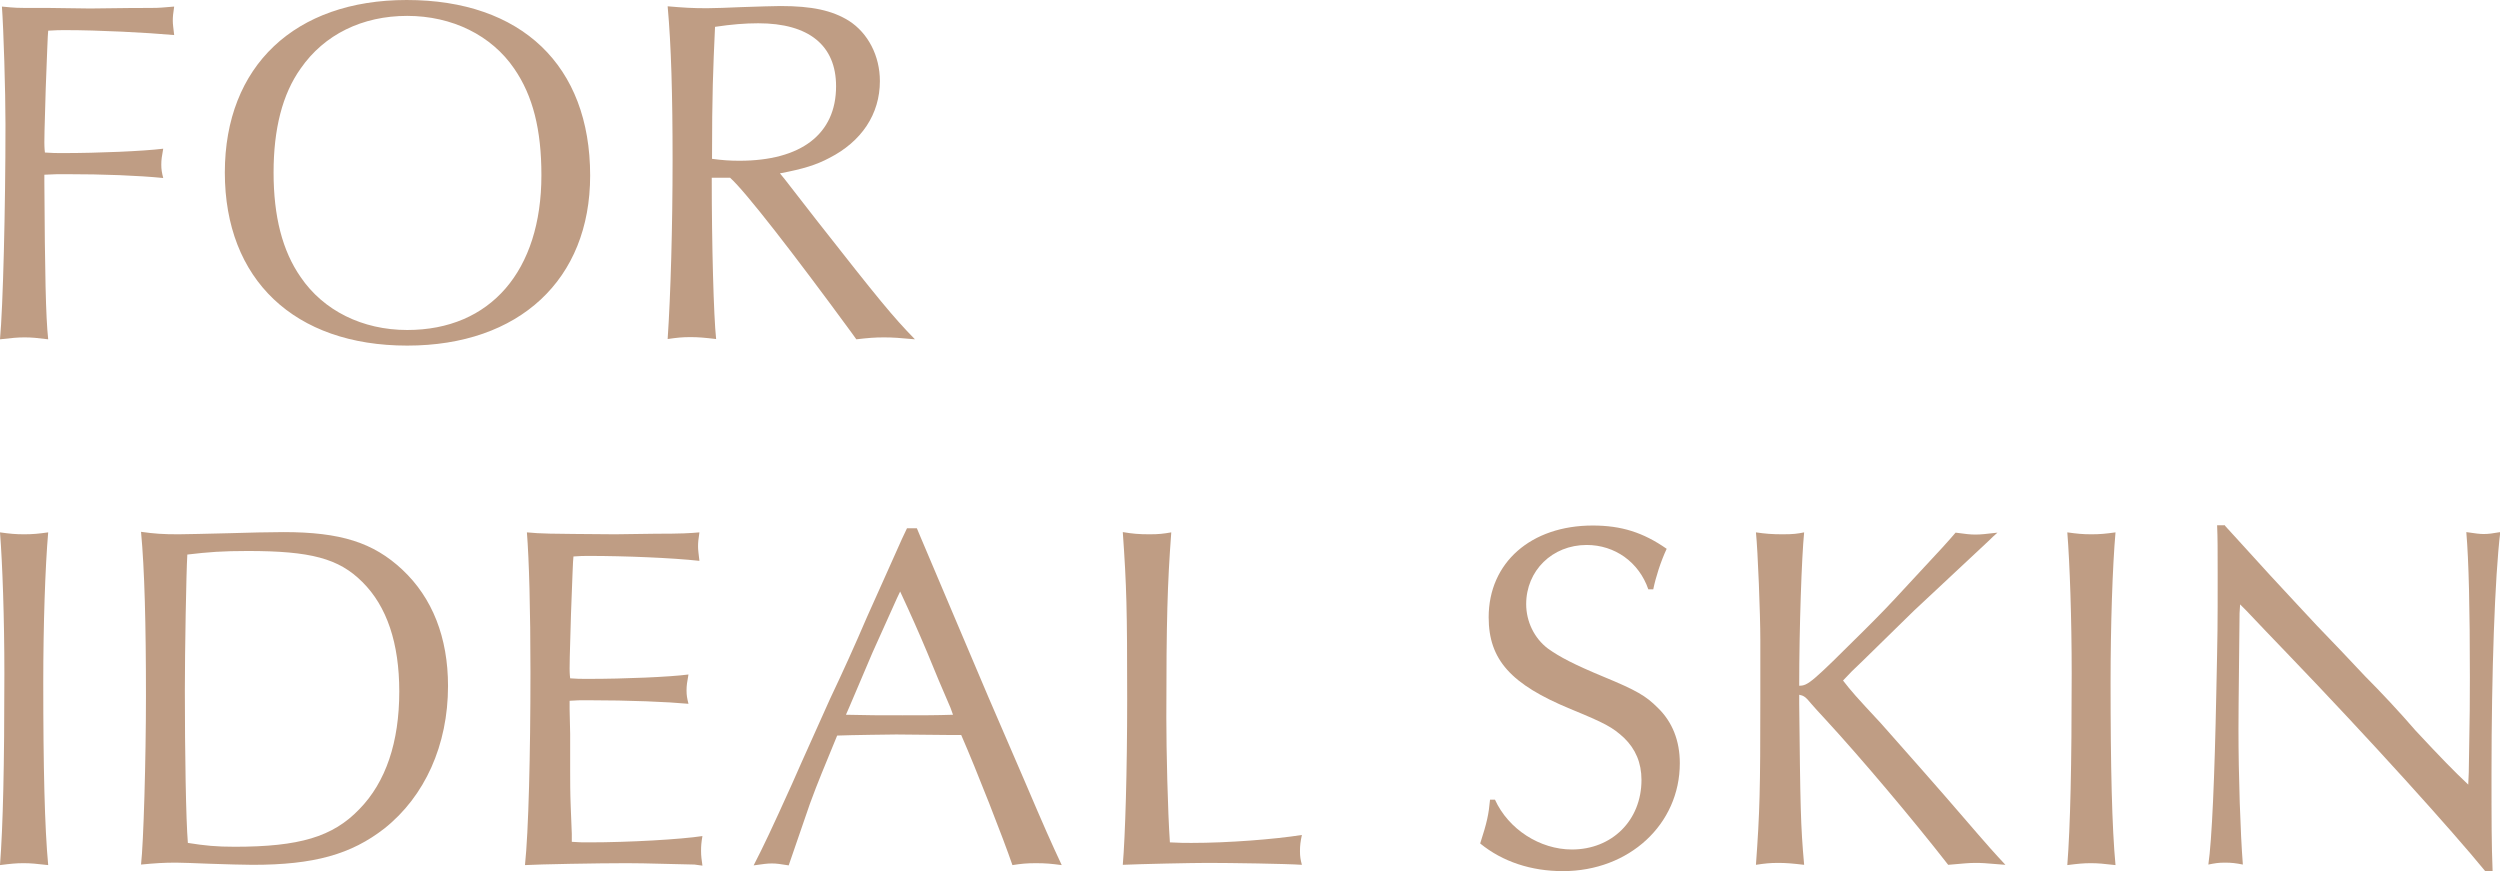 <?xml version="1.0" encoding="utf-8"?>
<!-- Generator: Adobe Illustrator 26.5.0, SVG Export Plug-In . SVG Version: 6.00 Build 0)  -->
<svg version="1.1" id="レイヤー_1" xmlns="http://www.w3.org/2000/svg" xmlns:xlink="http://www.w3.org/1999/xlink" x="0px"
	 y="0px" viewBox="0 0 912.9 318.2" style="enable-background:new 0 0 912.9 318.2;" xml:space="preserve">
<style type="text/css">
	.st0{enable-background:new    ;}
	.st1{fill:#BF9D84;}
</style>
<g class="st0">
	<path class="st1" d="M16.2,66.8c0.2,32.9,0.5,48.8,1.4,57.1c-4-0.5-6.1-0.7-8.6-0.7c-2.5,0-4.7,0.2-9,0.7C1.1,112,2,76.5,2,45.4
		c0-12.2-0.7-34.9-1.3-43c5.2,0.5,5.2,0.5,12.1,0.5h5l15.1,0.2c12.4-0.2,19.6-0.2,22.1-0.2c3.8,0,4.5-0.2,8.6-0.5
		c-0.4,2.5-0.5,3.8-0.5,5.2c0,1.3,0.2,2.5,0.5,5.2C53.6,11.9,36,11,23.9,11c-1.8,0-3.4,0-6.3,0.2c-0.2,1.6-0.4,8.6-0.9,21.1
		c-0.5,17.3-0.5,17.3-0.5,19.6c0,0.4,0,2.2,0.2,3.8c2.9,0.2,4,0.2,6.5,0.2c13.1,0,29.5-0.7,36.7-1.6c-0.5,2.7-0.7,4.1-0.7,5.8
		c0,1.8,0.2,2.9,0.7,4.9c-9.2-0.9-21.4-1.4-35.8-1.4c-2.2,0-4.1,0-7.6,0.2V66.8z"/>
	<path class="st1" d="M215.5,64.1c0,38-25.9,62.1-66.8,62.1c-41.2,0-66.6-24.1-66.6-63.2c0-38.9,25.6-63,66.4-63
		C190.4,0,215.5,23.9,215.5,64.1z M109.8,25c-6.7,9.4-9.9,22.1-9.9,38c0,16,3.2,28.6,9.9,38.2c8.3,12.2,22.5,19.3,38.9,19.3
		c30.4,0,49-21.6,49-56.5c0-16.7-3.1-29-9.9-38.9c-8.3-12.2-22.7-19.3-39.1-19.3S118.4,12.6,109.8,25z"/>
	<path class="st1" d="M259.9,64.8c0,24.7,0.7,50.6,1.6,59c-4.3-0.5-6.5-0.7-9.4-0.7s-4.9,0.2-8.3,0.7c1.1-16.2,1.8-41,1.8-65.3
		c0-23.8-0.5-41.9-1.8-56.2c5.8,0.5,9,0.7,14.4,0.7c3.1,0,7.4-0.2,12.4-0.4c6.3-0.2,11.9-0.4,14.4-0.4c11.5,0,18.9,1.6,25,5.4
		c7,4.5,11.3,12.8,11.3,22c0,12.1-6.7,22.1-18.5,28.1c-4.7,2.5-9.5,4-18,5.6l1.8,2.2l11.5,14.8c22.9,29.2,27.9,35.3,36,43.6
		c-5.4-0.5-8.1-0.7-11.3-0.7c-3.4,0-5.8,0.2-10.1,0.7l-1.8-2.5c-21.1-28.8-38.7-51.5-44.3-56.5H259.9z M270,58.7
		c22.5,0,35.3-9.7,35.3-27.2c0-14.9-9.9-23-28.4-23c-4.9,0-9.7,0.4-15.8,1.3c-0.7,15.5-1.1,24.5-1.1,48.2
		C263.7,58.5,266.6,58.7,270,58.7z"/>
</g>
<g class="st0">
	<path class="st1" d="M8.8,195.1c3.2,0,5.2-0.2,8.8-0.7c-1.1,12.6-1.8,34-1.8,54.9c0,30.6,0.5,52.9,1.8,66.6c-4.3-0.5-6.5-0.7-9-0.7
		c-2.7,0-4.7,0.2-8.6,0.7c1.1-14.2,1.6-36.2,1.6-70c0-20-0.7-40.3-1.6-51.5C3.6,194.9,5.6,195.1,8.8,195.1z"/>
	<path class="st1" d="M65.2,195.1c3.2,0,9.7-0.2,18.7-0.4c6.8-0.2,14.4-0.4,19.6-0.4c20.9,0,32.8,3.8,43.4,13.7
		c11,10.3,16.7,24.8,16.7,42.5c0,21.6-8.5,40.3-23.2,52c-12.2,9.5-25.7,13.3-48.2,13.3c-3.1,0-9.7-0.2-15.8-0.4
		c-5.6-0.2-9.5-0.4-12.1-0.4c-4.5,0-7.6,0.2-12.8,0.7c0.9-7.6,1.8-38.2,1.8-61.7c0-25.7-0.5-46.1-1.8-59.8
		C56.5,194.9,59.4,195.1,65.2,195.1z M85.7,309.2c23.6,0,35.8-3.6,45.5-13.7c9.7-9.9,14.6-24.5,14.6-43c0-17.6-4.5-31.1-13.5-40
		c-8.6-8.6-18.9-11.3-41.8-11.3c-9.4,0-14.4,0.4-22.1,1.3c-0.4,6.8-0.9,35.1-0.9,49.7c0,22.7,0.4,47.2,1.1,55.6
		C74.9,308.8,79,309.2,85.7,309.2z"/>
	<path class="st1" d="M253.6,315.7c-20.9-0.5-20.9-0.5-24.8-0.5c-10.4,0-32.2,0.4-37.1,0.7c1.3-12.2,2-40.5,2-70.4
		c0-23-0.5-41.2-1.3-51.1c5.8,0.5,5.9,0.5,32.2,0.7l14.6-0.2c9.9,0,12.8-0.2,16.2-0.5c-0.4,2.5-0.5,3.8-0.5,5.2
		c0,1.3,0.2,2.5,0.5,5.2c-9.9-1.1-27.4-1.8-40.1-1.8c-2,0-3.6,0-5.9,0.2c-0.2,1.3-0.4,8.3-0.9,21.1c-0.5,17.3-0.5,17.3-0.5,19.8
		c0,0.4,0,2,0.2,3.6c2.5,0.2,3.6,0.2,6.5,0.2c13.5,0,29.9-0.7,36.7-1.6c-0.5,2.7-0.7,4.1-0.7,5.8c0,1.8,0.2,2.9,0.7,4.9
		c-7.6-0.7-21.2-1.3-37.1-1.3c-2.3,0-3.8,0-6.3,0.2v3.1l0.2,9v13.3c0,3.6,0,8.1,0.2,13.1c0.2,5.6,0.4,9.2,0.4,10.1v2.9
		c2.5,0.2,4.1,0.2,6.3,0.2c14.8,0,33.5-1.1,41.4-2.3c-0.4,2.3-0.5,3.6-0.5,5.4c0,2,0.2,3.1,0.5,5.4L253.6,315.7z"/>
	<path class="st1" d="M336.1,196l12.2,28.8l12.6,29.7l13.3,30.8c7.6,17.8,9.4,21.8,13.5,30.6c-3.8-0.5-5.8-0.7-9.4-0.7
		c-3.4,0-5.4,0.2-8.6,0.7c-3.2-9.4-13.1-34.7-18.7-47.5h-3.2l-20.5-0.2c-0.2,0-17.5,0.2-21.6,0.4c-4.3,10.4-7.7,18.7-9.2,22.9
		c-0.2,0.2-3.8,11-8.5,24.5c-3.1-0.5-4.5-0.7-6.1-0.7c-1.8,0-3.1,0.2-6.7,0.7c3.8-7.4,6.5-13.1,14-29.7c4.5-10.3,9.2-20.5,13.9-31.1
		c4.7-9.9,9-19.4,13.5-29.9c4.1-9.2,8.5-18.9,12.8-28.6l1.8-3.8h1.8h1.8L336.1,196z M327.6,218.3l-9,20l-8.6,20.2l-1.1,2.5
		c8.3,0.2,11.7,0.2,20.7,0.2c7.9,0,12.2,0,18.4-0.2l-0.9-2.5c-2.9-6.7-5.8-13.5-8.5-20.2c-3.2-7.6-5.9-13.7-9.9-22.3L327.6,218.3z"
		/>
	<path class="st1" d="M419.8,195.1c3.4,0,5-0.2,7.9-0.7c-1.4,18.9-1.8,32-1.8,67.7c0,11.7,0.5,34,1.3,45.5c3.6,0.2,5.4,0.2,7.9,0.2
		c13.3,0,30.1-1.3,40.3-2.9c-0.5,2.3-0.7,3.8-0.7,5.9c0,2,0.2,3.1,0.7,5c-5.6-0.4-26.3-0.7-34.4-0.7c-5.4,0-24.7,0.4-31,0.7
		c0.9-10.6,1.6-34.2,1.6-60.5c0-32.9-0.2-41-1.6-61C413.6,194.9,415.8,195.1,419.8,195.1z"/>
	<path class="st1" d="M601.9,215.2c-3.4-9.9-12.2-16.2-22.5-16.2c-12.6,0-22.1,9.4-22.1,21.6c0,6.3,2.9,12.4,7.9,16.2
		c4.3,3.1,9.7,5.9,20.3,10.3c12.1,5,15.5,7,19.8,11.3c5.4,5.2,8.1,12.1,8.1,20.3c0,22.3-18.5,39.4-42.7,39.4
		c-11.5,0-22-3.4-30.2-10.1c2.5-7.7,3.1-10.6,3.6-16h1.8c4.9,10.8,16.4,18.2,28.1,18.2c14.6,0,25.4-10.6,25.4-25.4
		c0-6.3-2.2-11.3-6.3-15.3c-4.3-4-7-5.4-19.6-10.6c-21.8-9-29.9-18-29.9-33.5c0-20,15.5-33.5,38-33.5c10.4,0,18.4,2.5,27,8.5
		c-2.2,4.7-4,10.4-4.9,14.8H601.9z"/>
	<path class="st1" d="M642.8,233.6c0-9.4-0.9-32.4-1.6-39.2c3.4,0.5,5.9,0.7,9.7,0.7c4,0,5.4-0.2,7.9-0.7c-0.9,9-1.8,35.1-1.8,56
		c3.2,0,4.5-1.1,23.8-20.3c5.9-5.9,8.3-8.3,16.2-16.9c12.4-13.3,14.2-15.3,17.1-18.7c3.6,0.5,5.4,0.7,7.2,0.7c2.2,0,3.6-0.2,8.1-0.7
		c-1.3,1.1-2.2,2-2.9,2.7L698.9,223L680,241.5c-3.8,3.6-4,3.8-7,7c3.1,4,4.5,5.6,13.9,15.7c3.6,4,25,28.3,28.1,32
		c12.4,14.4,13.3,15.3,17.3,19.6c-8.1-0.7-9-0.7-11-0.7c-2.2,0-4.3,0.2-9.9,0.7c-13-16.7-32-39.2-45-53.3c-2.3-2.5-4-4.3-4.9-5.4
		c-2.2-2.7-2.9-3.1-4.5-3.4v3.2c0.4,37.4,0.5,44.5,1.8,58.9c-4.3-0.5-6.5-0.7-9.5-0.7c-2.9,0-4.9,0.2-8.1,0.7
		c1.4-19.4,1.6-26.8,1.6-60.8v-12.8V233.6z"/>
	<path class="st1" d="M763.7,195.1c3.2,0,5.2-0.2,8.8-0.7c-1.1,12.6-1.8,34-1.8,54.9c0,30.6,0.5,52.9,1.8,66.6
		c-4.3-0.5-6.5-0.7-9-0.7c-2.7,0-4.7,0.2-8.6,0.7c1.1-14.2,1.6-36.2,1.6-70c0-20-0.7-40.3-1.6-51.5
		C758.5,194.9,760.5,195.1,763.7,195.1z"/>
	<path class="st1" d="M812.5,192c3.2,3.4,5.2,5.8,16.4,18c7.2,7.7,13.1,14.2,17.1,18.4c5.9,6.1,11.9,12.4,17.6,18.5
		c5.9,5.9,12.8,13.3,18.4,19.8c9.7,10.4,14,14.8,19.3,19.8l0.2-4.5c0.4-24.3,0.4-24.3,0.4-34.6c0-25.2-0.4-42.5-1.3-53.1
		c3.4,0.5,4.9,0.7,6.3,0.7c1.8,0,3.2-0.2,6.1-0.7c-2,16.4-3.2,51.5-3.2,88.2c0,17.5,0,25.6,0.4,35.6h-2.7
		c-12.1-14.8-42.1-48.1-72.5-79.7c-5-5.2-9.9-10.3-14.8-15.5l-2.2-2.2l-0.2,3.2c-0.4,36.9-0.4,37.6-0.4,42.3c0,17.1,0.7,38,1.6,49.5
		c-2.5-0.5-4.1-0.7-6.5-0.7s-3.6,0.2-6.1,0.7c1.3-8.8,2.3-32,2.9-62.5c0.5-23.6,0.5-23.6,0.5-43.4c0-9.7,0-13-0.2-18H812.5z"/>
</g>
</svg>
